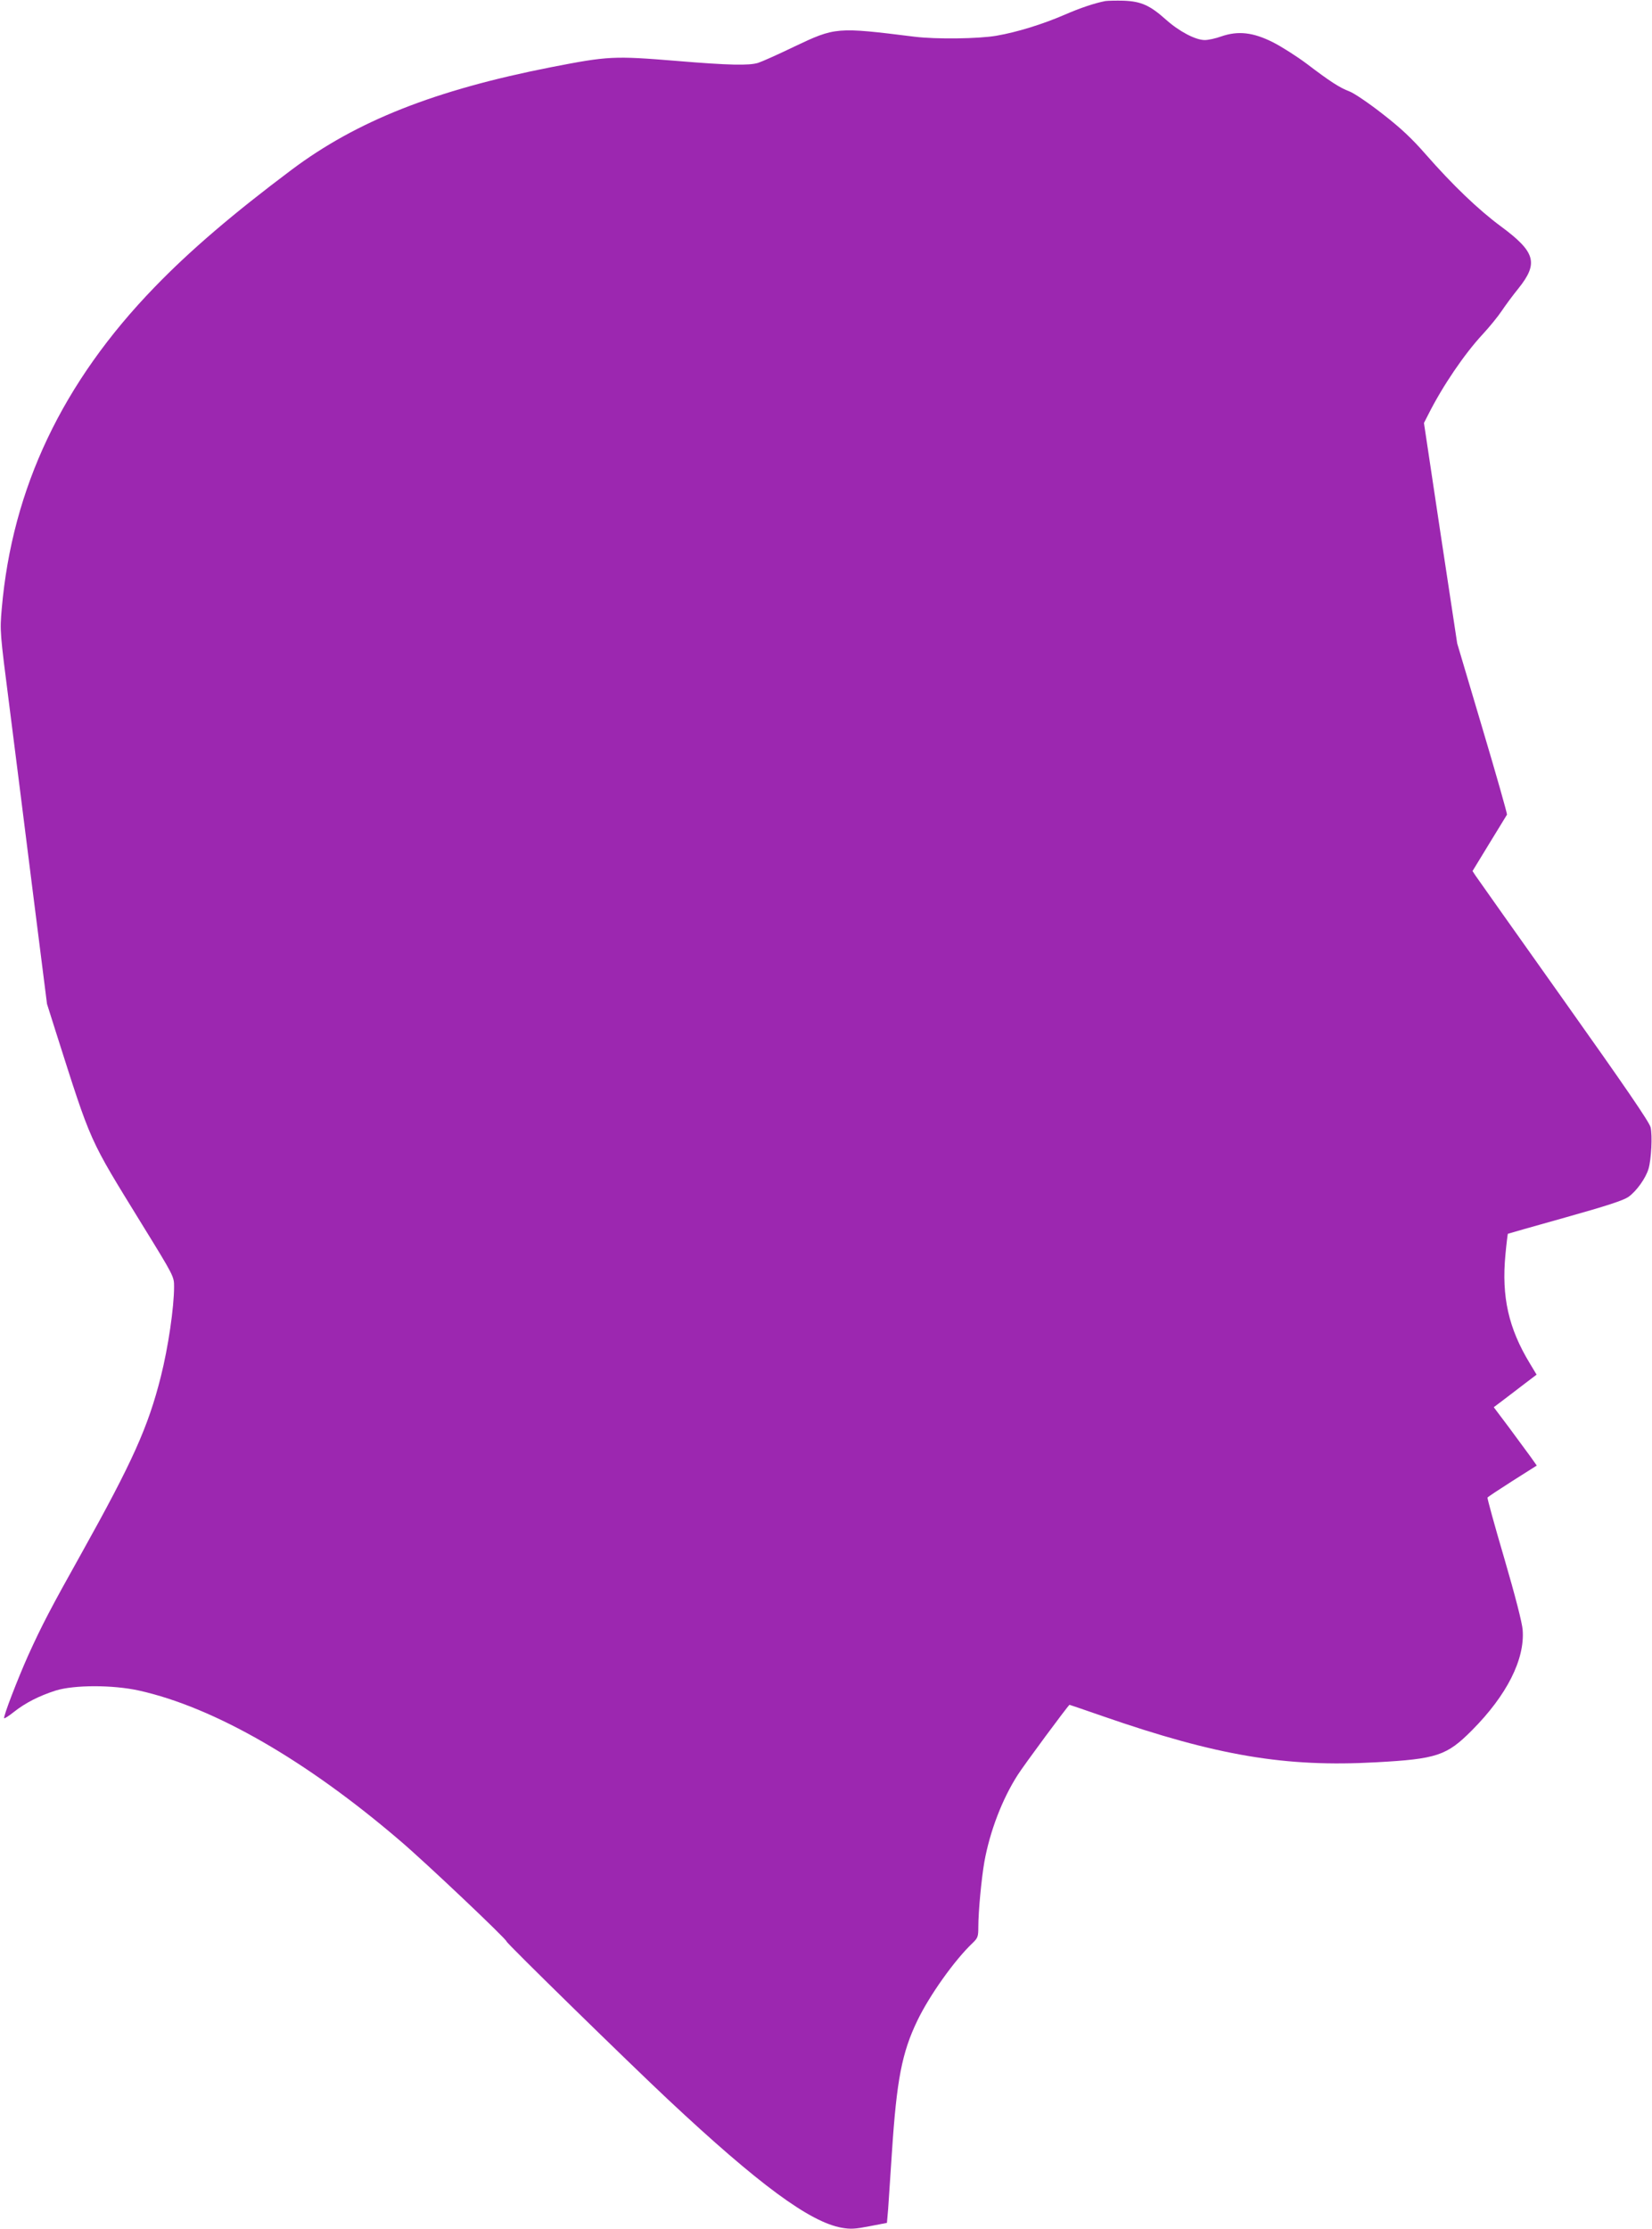 <?xml version="1.0" standalone="no"?>
<!DOCTYPE svg PUBLIC "-//W3C//DTD SVG 20010904//EN"
 "http://www.w3.org/TR/2001/REC-SVG-20010904/DTD/svg10.dtd">
<svg version="1.0" xmlns="http://www.w3.org/2000/svg"
 width="949pt" height="1280pt" viewBox="0 0 949 1280"
 preserveAspectRatio="xMidYMid meet">
<g transform="translate(0,1280) scale(0.1,-0.1)"
fill="#9c27b0" stroke="none">
<path d="M6350 12794 c-62 -12 -143 -39 -235 -79 -125 -54 -273 -100 -390
-120 -103 -18 -347 -21 -470 -6 -451 56 -455 56 -695 -58 -91 -44 -183 -85
-205 -92 -52 -16 -165 -14 -466 11 -365 30 -395 28 -724 -36 -666 -131 -1115
-308 -1490 -589 -336 -252 -583 -463 -787 -674 -529 -546 -818 -1154 -878
-1847 -11 -129 -11 -130 44 -559 30 -236 91 -718 135 -1070 l81 -640 49 -155
c210 -659 187 -607 498 -1113 182 -295 183 -298 183 -355 0 -121 -34 -350 -76
-517 -73 -290 -162 -488 -456 -1015 -178 -318 -228 -414 -306 -586 -60 -134
-145 -354 -138 -361 2 -3 28 14 57 37 66 52 143 91 239 122 107 33 328 33 478
0 432 -96 962 -401 1502 -864 149 -127 610 -564 610 -577 0 -10 708 -702 928
-908 522 -489 815 -704 998 -736 51 -9 78 -7 160 9 l99 19 7 80 c3 44 13 193
22 330 27 410 57 567 145 750 70 146 215 350 320 449 28 27 31 36 31 90 0 90
18 279 35 376 32 175 102 358 191 497 34 54 292 403 298 403 1 0 87 -29 190
-65 657 -228 1050 -294 1571 -265 349 19 406 38 551 184 200 201 304 407 291
576 -3 41 -42 193 -105 409 -56 190 -99 347 -97 351 2 4 67 47 144 96 l139 88
-36 51 c-20 27 -76 103 -123 167 l-88 117 57 43 c31 24 87 66 123 94 l66 50
-39 65 c-122 201 -163 382 -140 624 6 65 13 119 14 120 2 1 149 43 328 93 242
68 334 98 365 119 46 33 99 107 115 161 16 54 23 191 12 238 -6 29 -147 234
-499 730 -269 379 -497 701 -507 716 l-17 26 97 159 c53 87 99 161 101 165 2
4 -61 227 -141 495 l-145 488 -96 633 -95 633 25 49 c83 165 208 348 312 460
38 41 88 102 110 135 22 33 65 91 96 129 116 145 98 209 -101 356 -130 96
-278 238 -433 415 -78 89 -140 148 -247 231 -79 62 -165 120 -190 129 -56 21
-113 58 -247 160 -55 41 -141 96 -192 122 -115 58 -201 67 -297 34 -33 -12
-75 -21 -95 -21 -53 0 -147 49 -224 118 -92 82 -142 104 -242 108 -44 1 -91 0
-105 -2z"/>
</g>
</svg>

